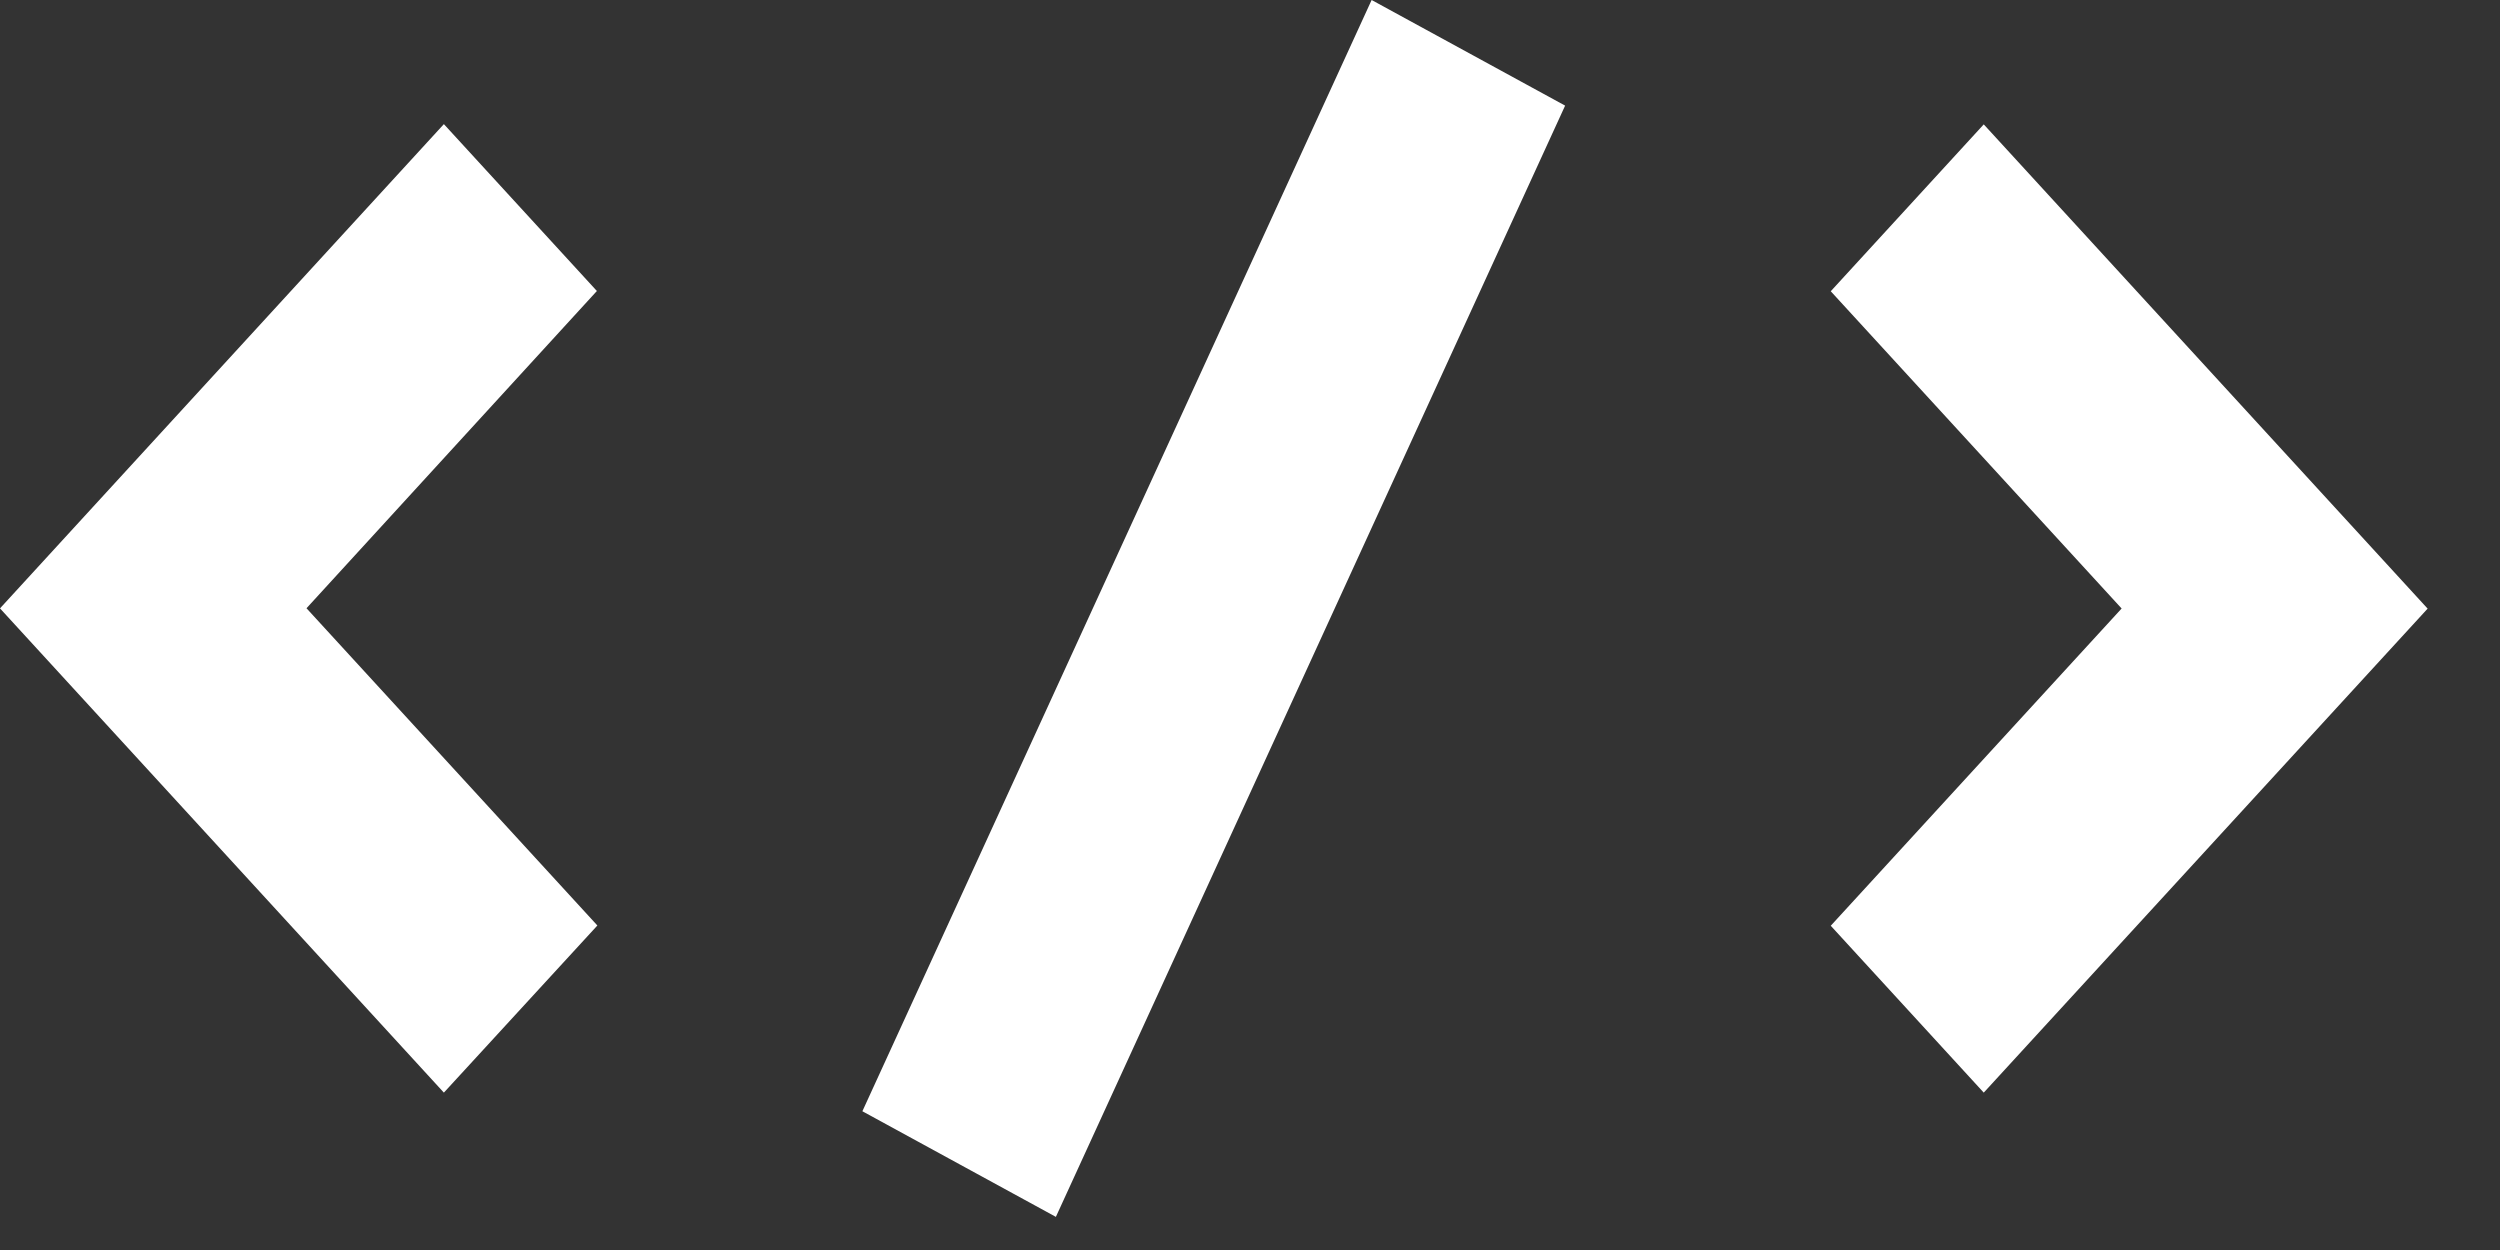 <svg height="10" viewBox="0 0 20 10" width="20" xmlns="http://www.w3.org/2000/svg"><rect x="0" y="0" width="20" height="10" fill="#333333" stroke="none"/><g fill="#fff" fill-rule="evenodd"><path d="m3.551 8.741-3.551-3.874 3.551-3.874 1.224 1.335-2.323 2.538 2.327 2.538z"/><path d="m15.87 8.741-1.224-1.335 2.327-2.538-2.327-2.538 1.224-1.335 3.551 3.874z"/><path d="m10.973 0 1.548.845-4.074 8.89-1.548-.845z"/></g></svg>